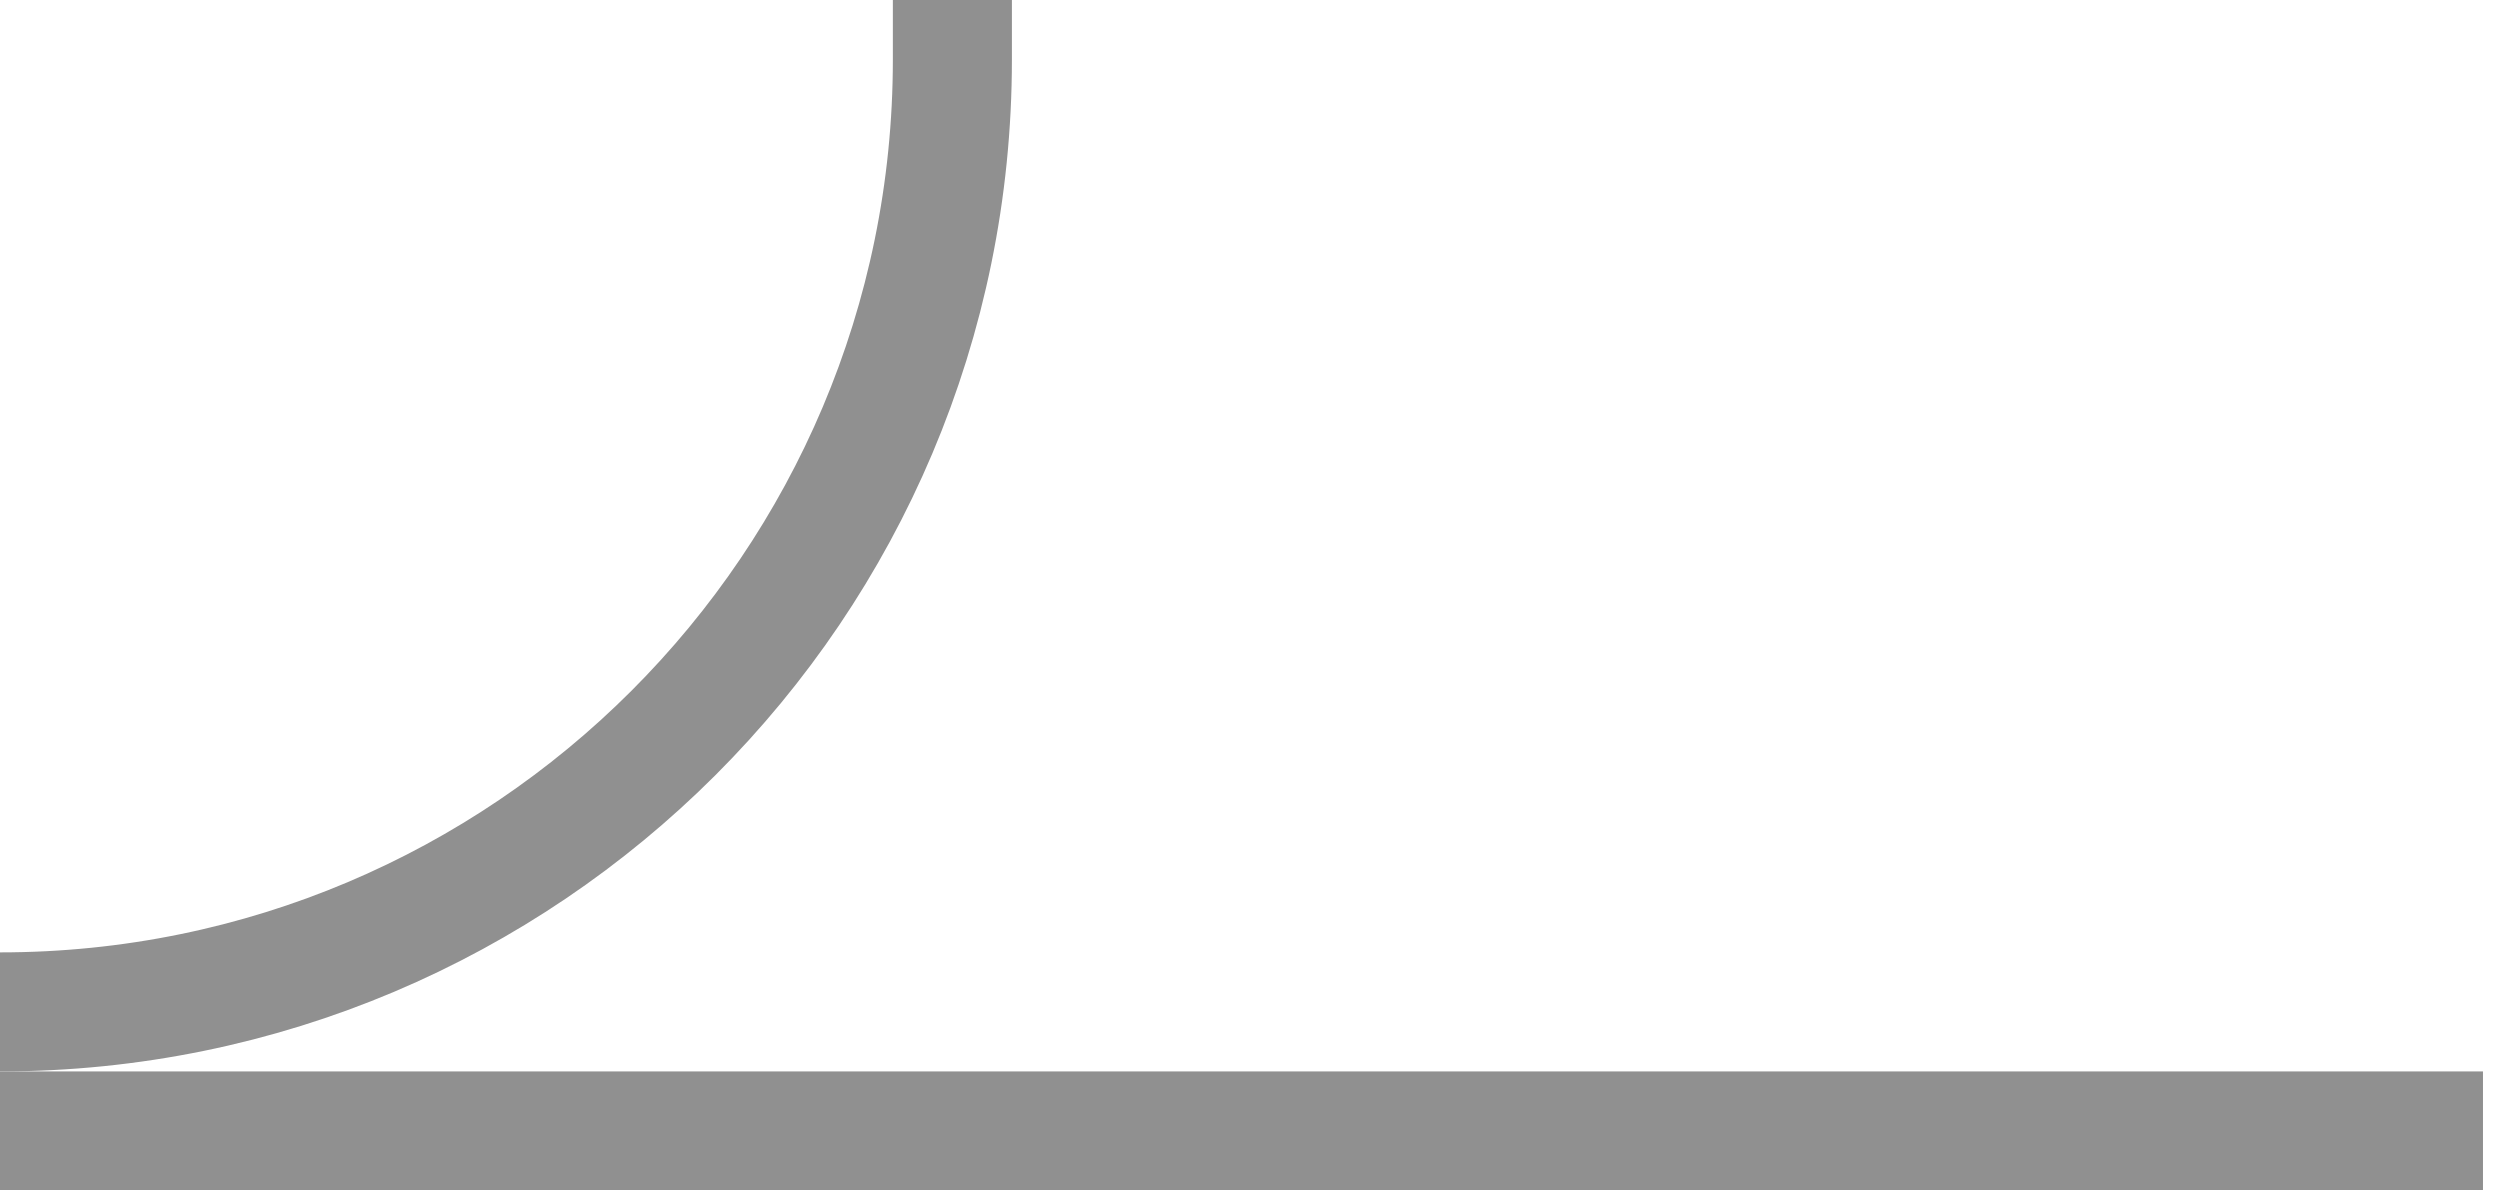 <svg width="42" height="20" viewBox="0 0 42 20" fill="none" xmlns="http://www.w3.org/2000/svg">
<path d="M41.714 19L-0 19" stroke="#909090" stroke-width="2"/>
<path d="M5.96046e-08 17V17C8.837 17 16 9.837 16 1V0" stroke="#909090" stroke-width="2"/>
</svg>
